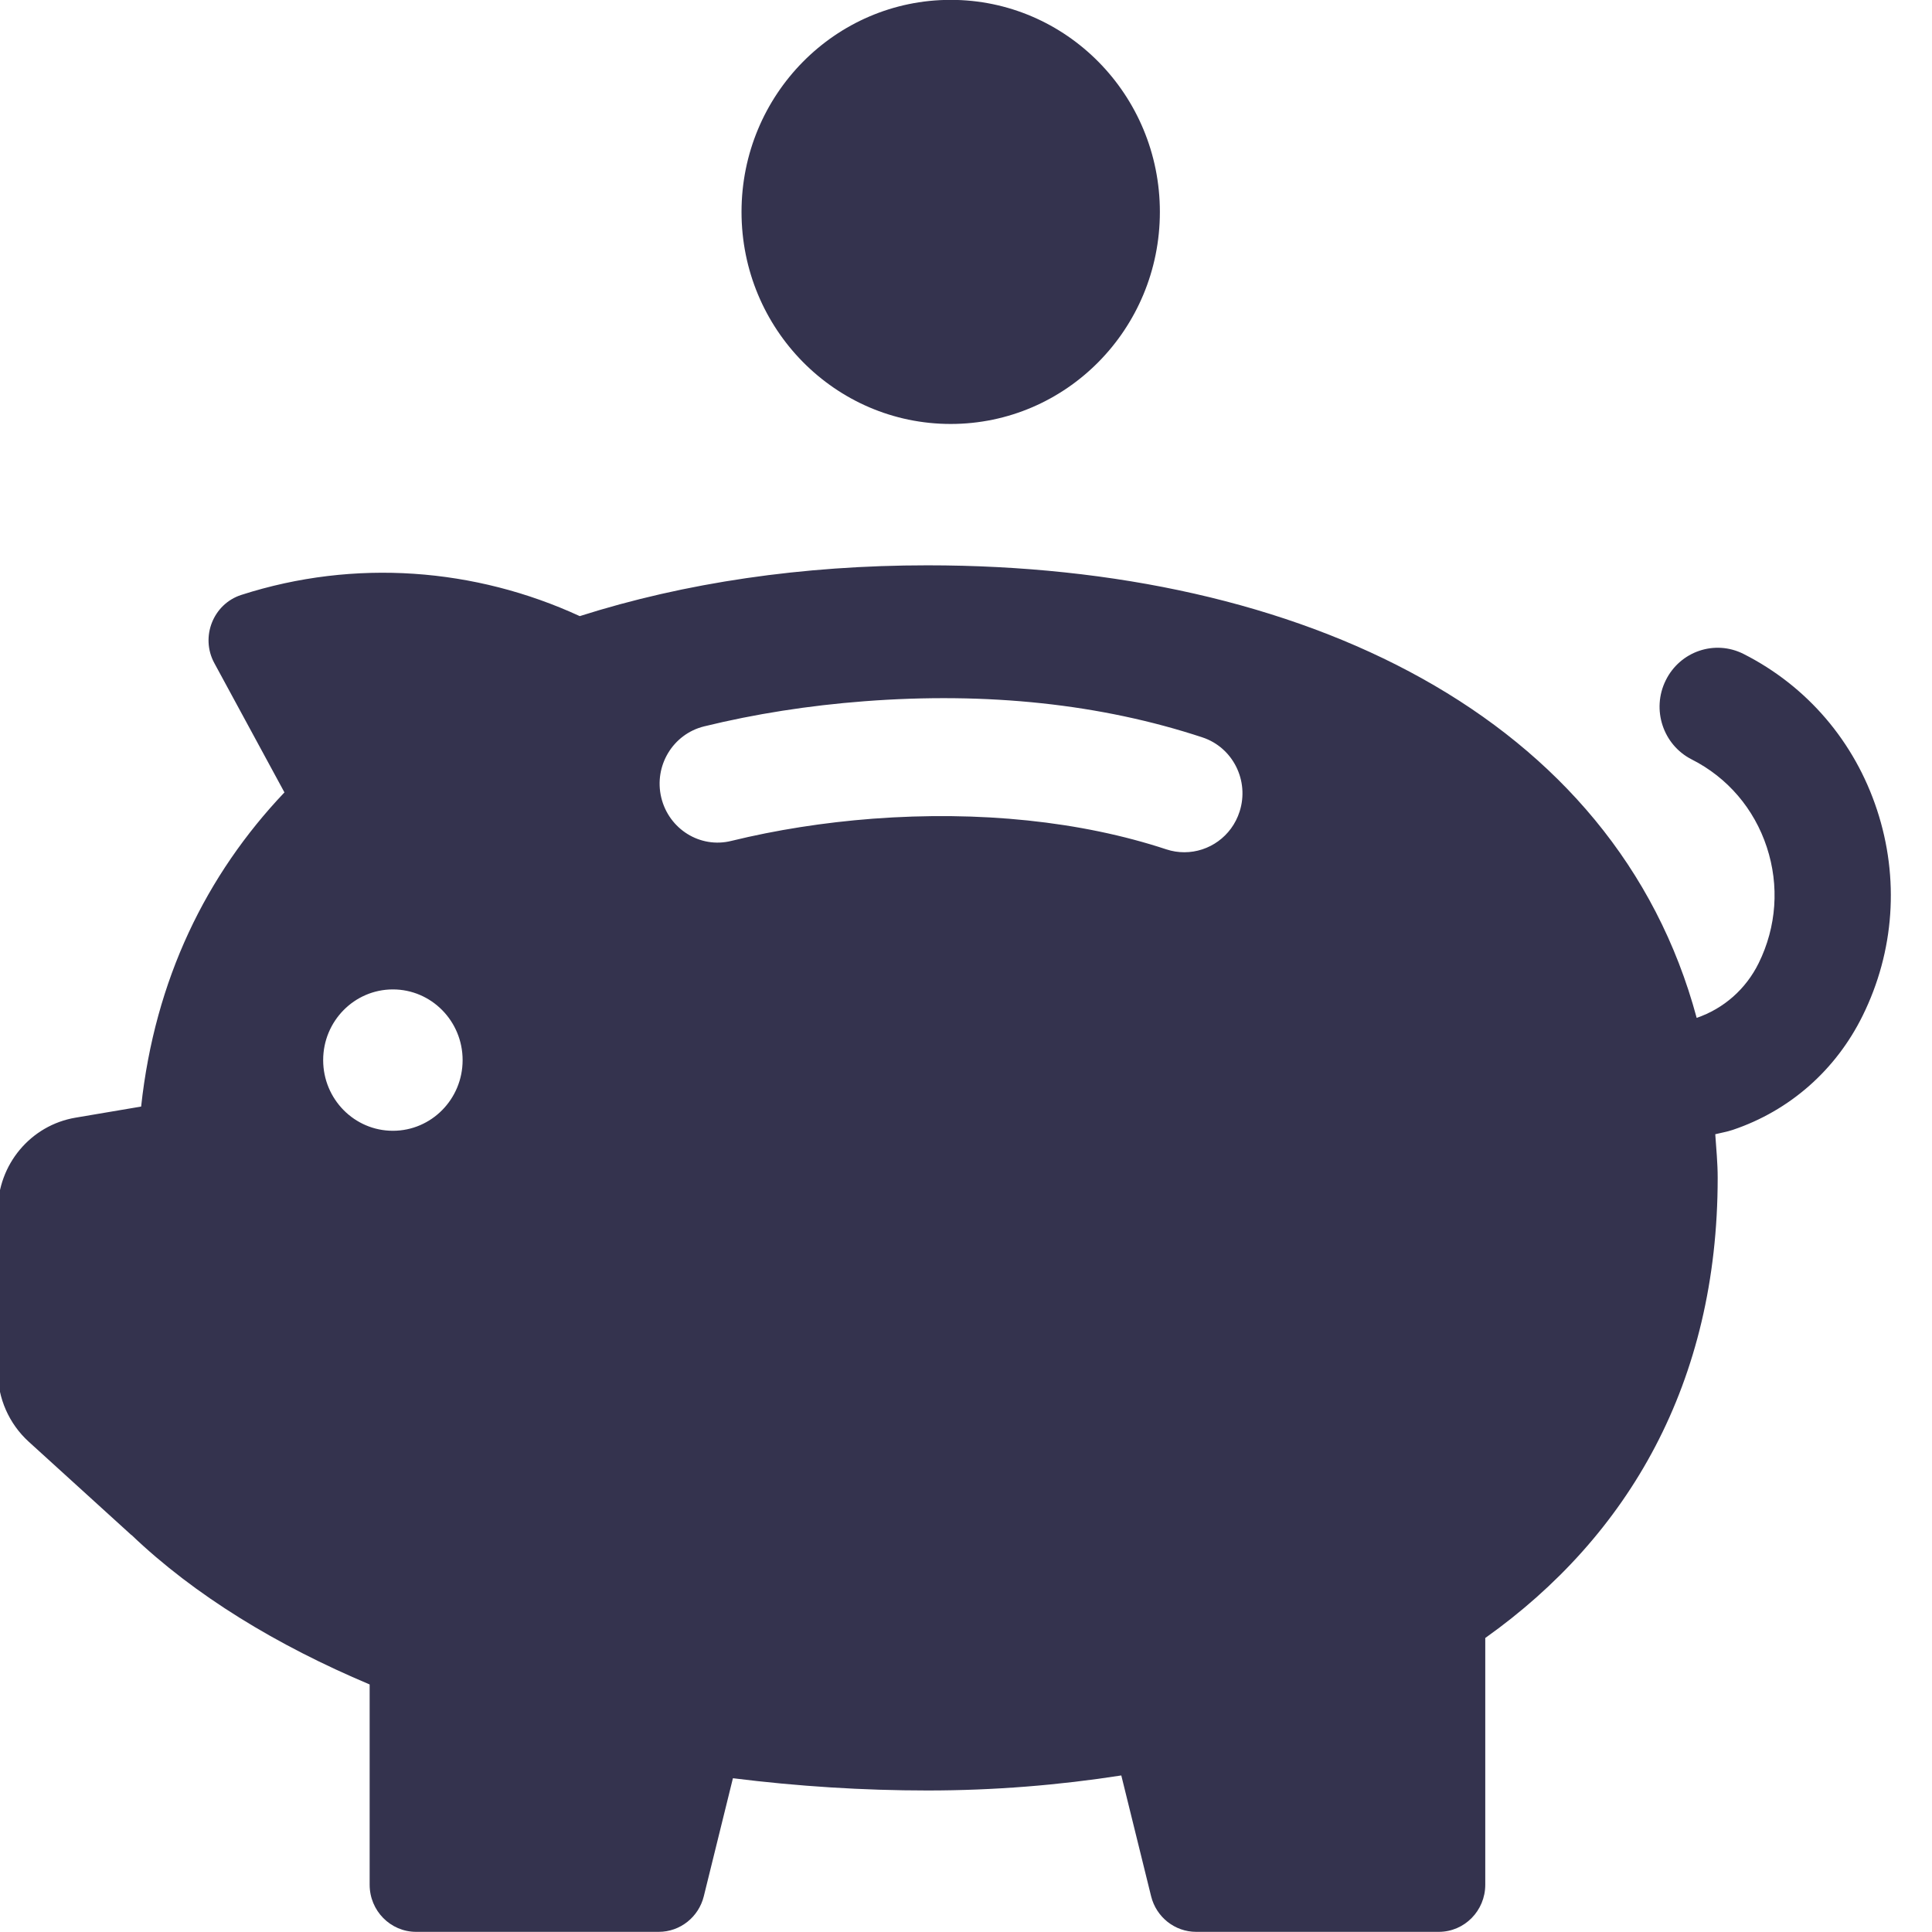 <?xml version="1.0" encoding="UTF-8" standalone="no"?>
<svg xmlns="http://www.w3.org/2000/svg" xmlns:xlink="http://www.w3.org/1999/xlink" xmlns:serif="http://www.serif.com/" width="100%" height="100%" viewBox="0 0 100 100" version="1.1" xml:space="preserve" style="fill-rule:evenodd;clip-rule:evenodd;stroke-linejoin:round;stroke-miterlimit:2;">
    <g transform="matrix(2.406,0,0,2.439,-736.683,-746.341)">
        <path d="M346.566,323.191C346.083,321.741 345.064,320.566 343.697,319.882C343.078,319.572 342.328,319.824 342.02,320.442C341.711,321.059 341.962,321.81 342.579,322.119C343.349,322.503 343.923,323.165 344.195,323.982C344.467,324.798 344.405,325.671 344.02,326.442C343.744,326.994 343.27,327.406 342.686,327.604C340.942,321.208 334.203,318 326.138,318C323.45,318 320.918,318.368 318.658,319.078C316.411,318.057 313.819,317.853 311.377,318.628C310.773,318.819 310.491,319.519 310.796,320.074L312.305,322.819C310.623,324.567 309.519,326.784 309.222,329.486L307.809,329.722C306.845,329.883 306.138,330.717 306.138,331.695L306.138,335.108C306.138,335.676 306.38,336.217 306.802,336.597L309.013,338.58L309.014,338.577C310.377,339.862 312.142,340.92 314.138,341.75L314.138,346C314.138,346.553 314.586,347 315.138,347L320.357,347C320.816,347 321.216,346.688 321.327,346.243L321.953,343.74C323.353,343.913 324.761,344 326.138,344C327.58,344 328.972,343.886 330.308,343.681L330.949,346.243C331.06,346.688 331.46,347 331.919,347L337.138,347C337.69,347 338.138,346.553 338.138,346L338.138,340.764C341.226,338.597 343.138,335.343 343.138,331C343.138,330.681 343.107,330.381 343.086,330.073C343.212,330.042 343.34,330.022 343.465,329.98C344.688,329.573 345.679,328.713 346.256,327.559C346.94,326.193 347.05,324.641 346.566,323.191ZM314.638,330C313.81,330 313.138,329.329 313.138,328.5C313.138,327.672 313.81,327 314.638,327C315.466,327 316.138,327.672 316.138,328.5C316.138,329.329 315.466,330 314.638,330ZM332.853,323.226C332.682,323.754 332.192,324.089 331.665,324.089C331.537,324.089 331.407,324.07 331.278,324.028C329.441,323.43 327.258,323.207 324.963,323.377C323.906,323.457 322.882,323.616 321.92,323.848C321.248,324.014 320.574,323.598 320.411,322.927C320.249,322.255 320.662,321.581 321.333,321.418C322.426,321.154 323.583,320.975 324.775,320.885C327.429,320.684 329.876,320.943 332.052,321.651C332.708,321.864 333.067,322.57 332.853,323.226Z" style="fill:rgb(52,51,78);fill-rule:nonzero;"></path>
    </g>
    <g transform="matrix(2.406,0,0,2.439,-736.683,-746.341)">
        <path d="M326.638,306C324.153,306 322.138,308.015 322.138,310.5C322.138,312.986 324.153,315 326.638,315C329.123,315 331.138,312.986 331.138,310.5C331.138,308.015 329.123,306 326.638,306Z" style="fill:rgb(52,51,78);fill-rule:nonzero;"></path>
    </g>
</svg>
